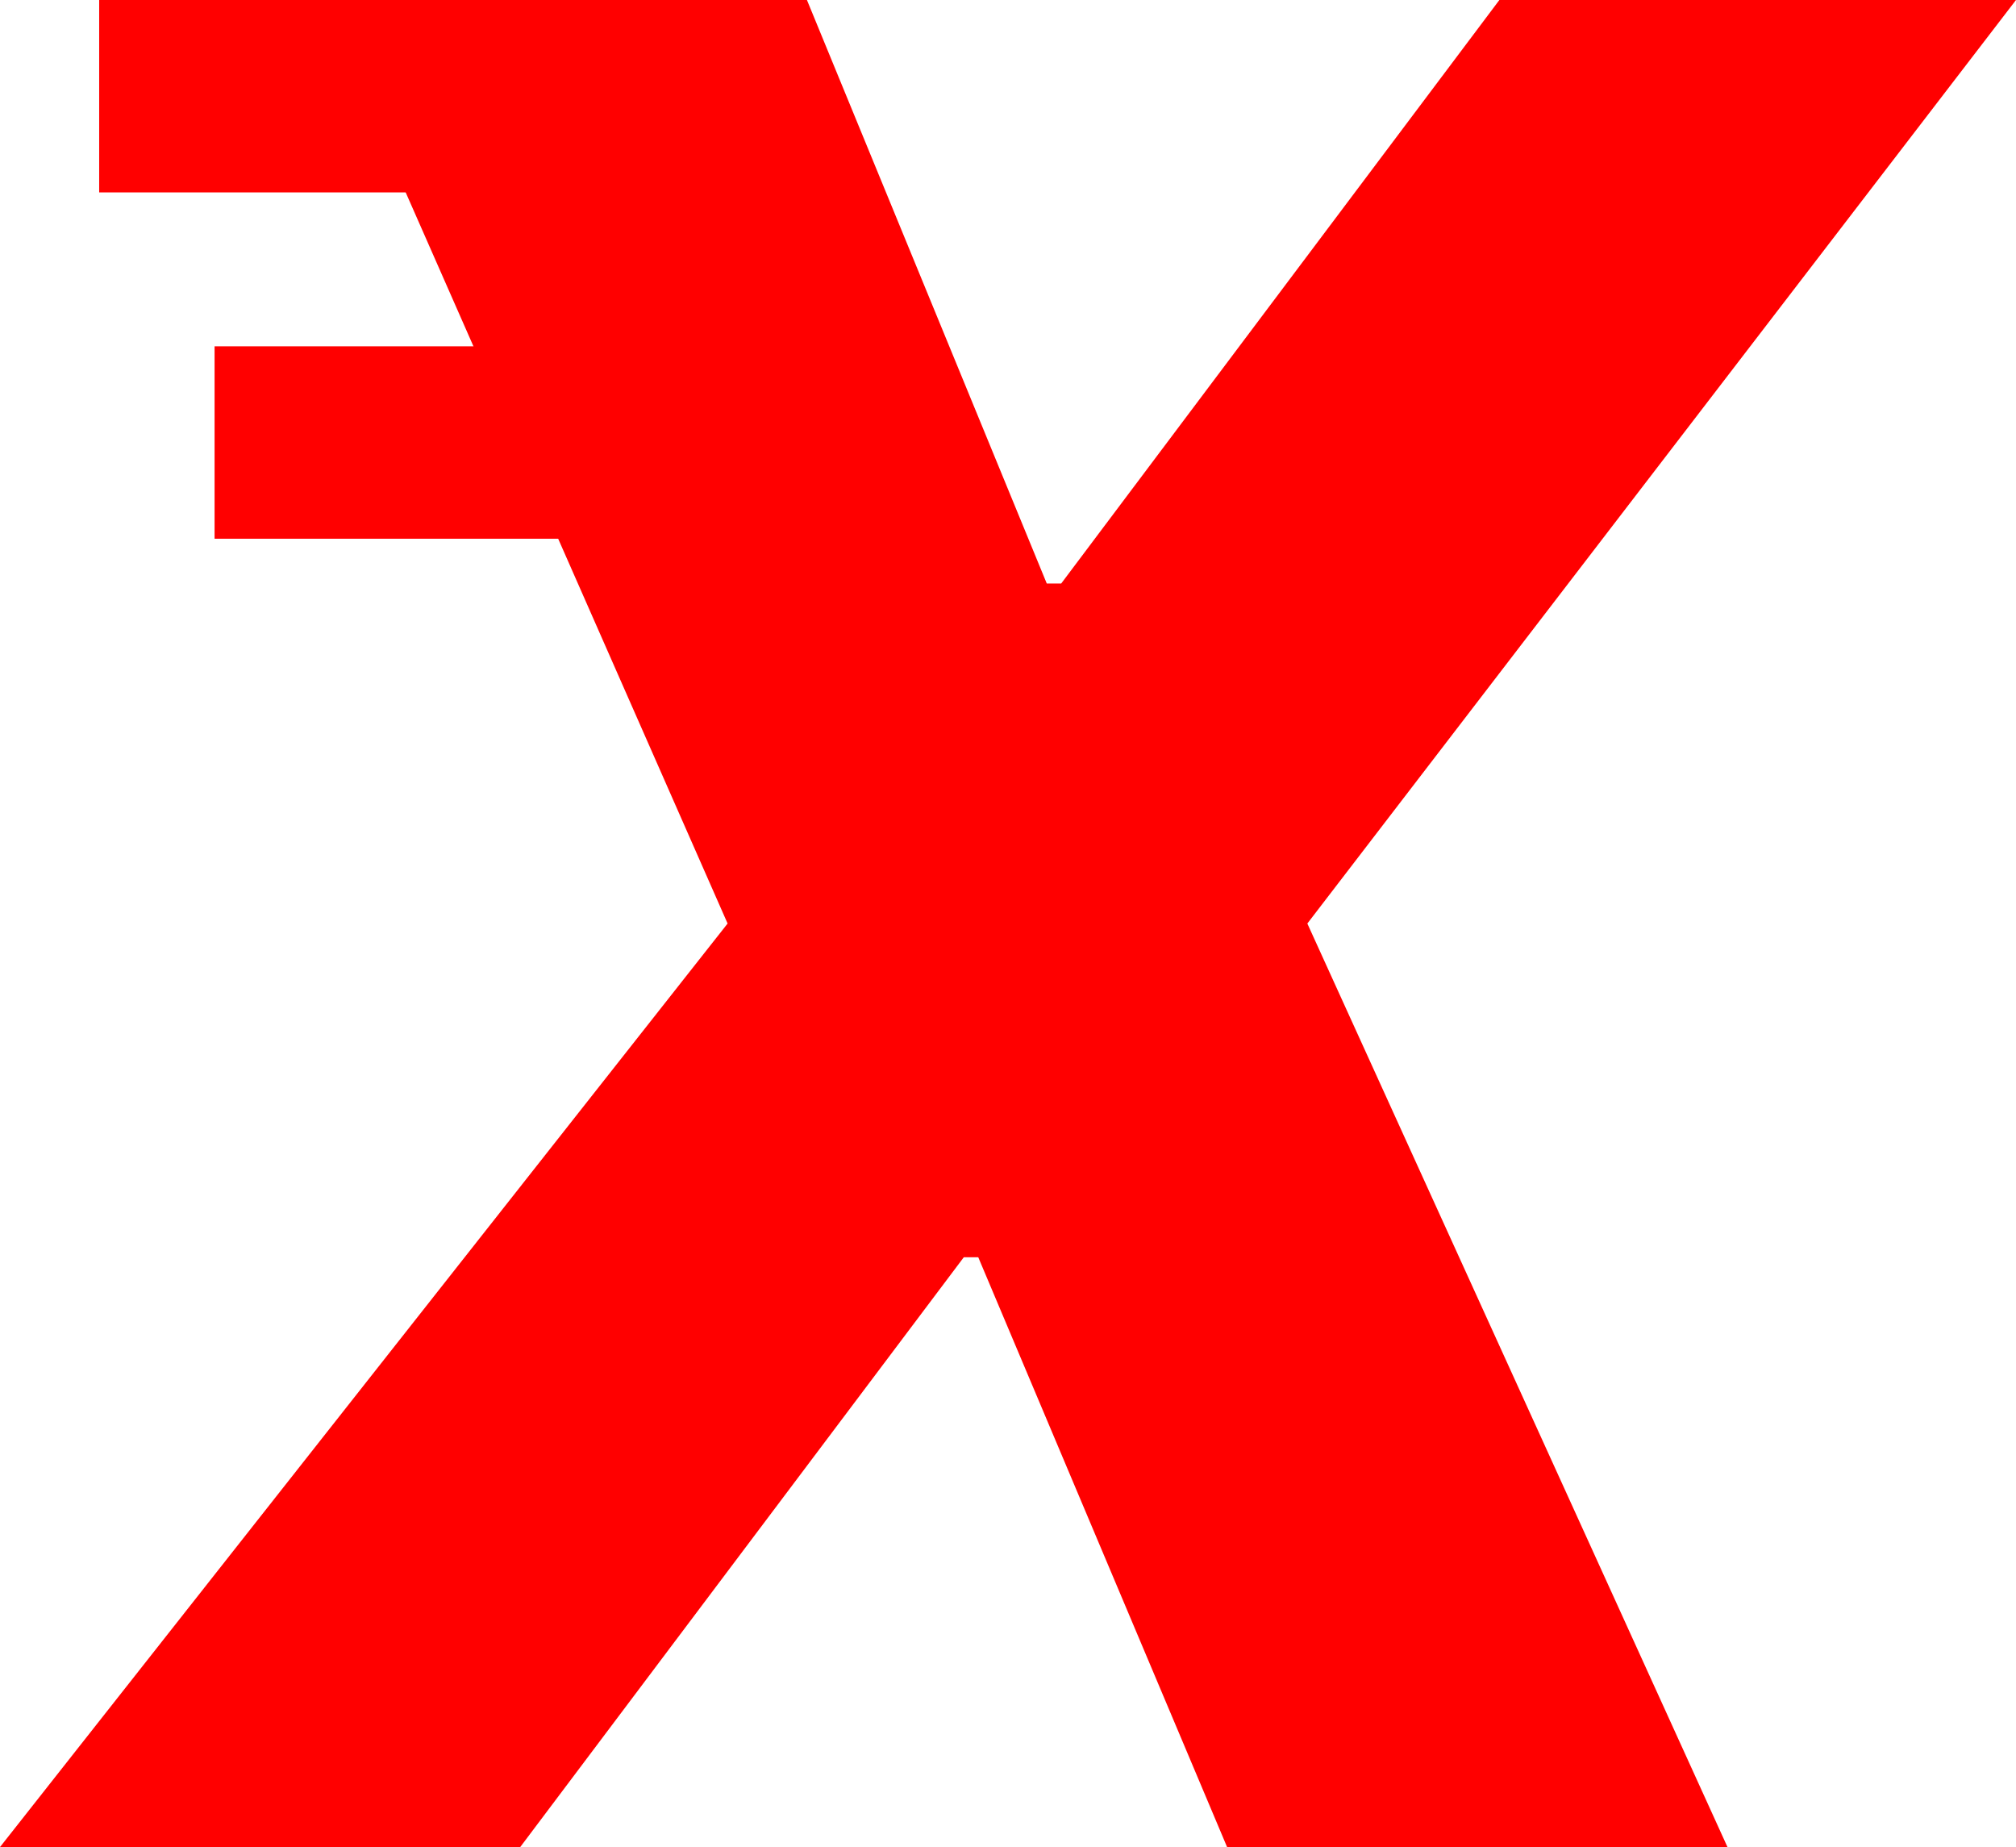 <svg width="262" height="240" viewBox="0 0 262 240" fill="none" xmlns="http://www.w3.org/2000/svg">
<path d="M12.889 0H67.882V25H12.889V0Z" fill="#FF0000"/>
<path d="M27.887 45H82.88V70H27.887V45Z" fill="#FF0000"/>
<path d="M104.87 0L136.038 75.82H137.913L194.86 0H262L169.902 120L224.504 240H159.473L127.133 163.359H125.258L67.609 240H0L94.559 120L41.714 0H104.87Z" fill="#FF0000"/>
</svg>
